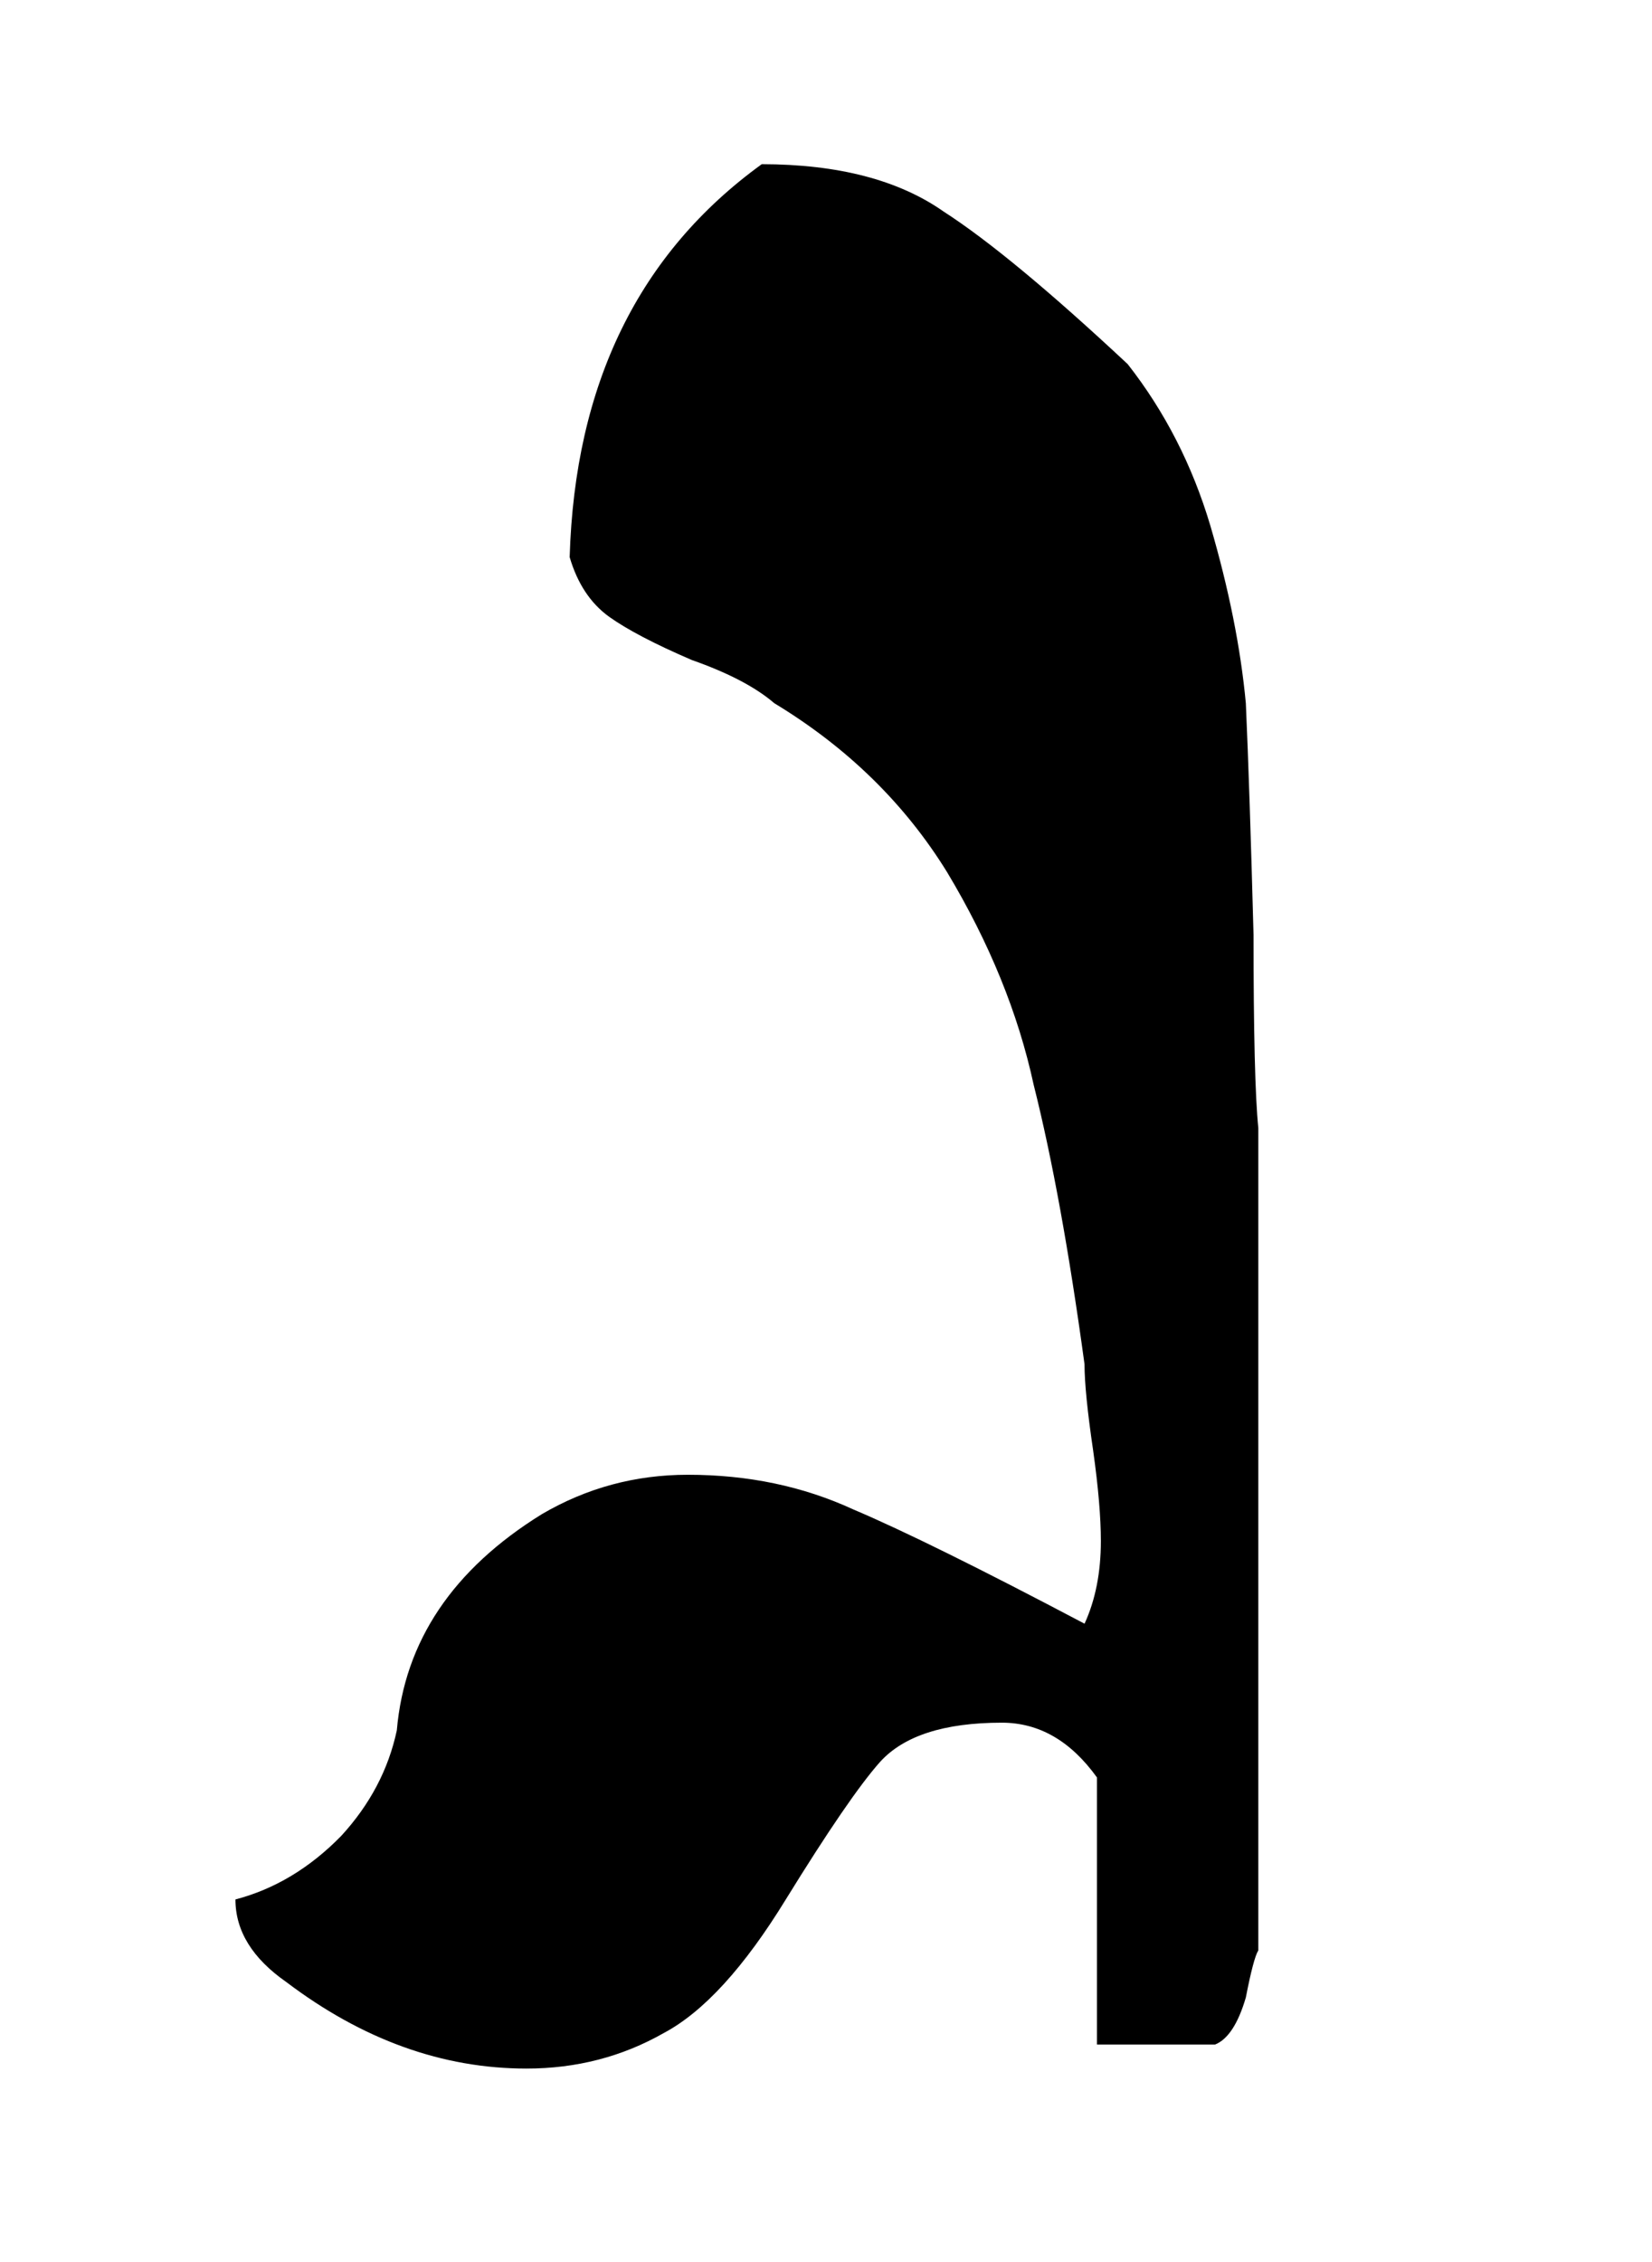 <?xml version="1.0" encoding="UTF-8" standalone="no"?>
<!-- Created with Inkscape (http://www.inkscape.org/) -->

<svg
   xmlns:dc="http://purl.org/dc/elements/1.1/"
   xmlns:cc="http://creativecommons.org/ns#"
   xmlns:rdf="http://www.w3.org/1999/02/22-rdf-syntax-ns#"
   xmlns:svg="http://www.w3.org/2000/svg"
   xmlns="http://www.w3.org/2000/svg"
   xmlns:sodipodi="http://sodipodi.sourceforge.net/DTD/sodipodi-0.dtd"
   xmlns:inkscape="http://www.inkscape.org/namespaces/inkscape"
   width="67.031"
   height="91.75"
   id="svg2"
   version="1.1"
   inkscape:version="0.48.4 r9939"
   sodipodi:docname="Daled (Rashi-script - Hebrew letter).svg">
  <defs
     id="defs4" />
  <sodipodi:namedview
     id="base"
     pagecolor="#ffffff"
     bordercolor="#666666"
     borderopacity="1.0"
     inkscape:pageopacity="0.0"
     inkscape:pageshadow="2"
     inkscape:zoom="1.979899"
     inkscape:cx="55.459322"
     inkscape:cy="-6.6584059"
     inkscape:document-units="px"
     inkscape:current-layer="layer1"
     showgrid="false"
     fit-margin-top="0"
     fit-margin-left="0"
     fit-margin-right="0"
     fit-margin-bottom="0"
     inkscape:window-width="1920"
     inkscape:window-height="1017"
     inkscape:window-x="-8"
     inkscape:window-y="-8"
     inkscape:window-maximized="1" />
  <g
     inkscape:label="Calque 1"
     inkscape:groupmode="layer"
     id="layer1"
     transform="translate(-319.5,-497.406)">
    <rect
       style="fill:none"
       id="rect3008"
       width="66.165"
       height="116.168"
       x="1.01"
       y="-25.428"
       transform="translate(319.5,497.406)" />
    <path
       d="m 357.775,505.979 c 1.818,1.169 4.312,3.235 7.482,6.197 1.507,1.923 2.624,4.105 3.352,6.547 0.753,2.572 1.233,4.976 1.442,7.21 0.104,2.338 0.207,5.469 0.312,9.392 0,3.95 0.064,6.561 0.194,7.833 v 33.36 c -0.13,0.208 -0.299,0.845 -0.506,1.91 -0.312,1.065 -0.729,1.701 -1.248,1.909 h -4.793 v -10.833 c -1.065,-1.481 -2.352,-2.222 -3.858,-2.222 -2.339,0 -3.988,0.533 -4.949,1.598 -0.832,0.936 -2.104,2.794 -3.819,5.573 -1.689,2.754 -3.339,4.56 -4.95,5.417 -1.688,0.961 -3.546,1.442 -5.572,1.442 -3.404,0 -6.652,-1.169 -9.743,-3.508 -1.378,-0.961 -2.066,-2.078 -2.066,-3.352 1.585,-0.415 3.014,-1.272 4.287,-2.572 1.17,-1.272 1.923,-2.702 2.261,-4.287 0.312,-3.61 2.273,-6.534 5.885,-8.769 1.818,-1.065 3.793,-1.598 5.924,-1.598 2.442,0 4.677,0.468 6.703,1.402 2.026,0.857 5.157,2.404 9.393,4.639 0.441,-0.961 0.662,-2.079 0.662,-3.353 0,-0.961 -0.104,-2.182 -0.312,-3.663 -0.233,-1.584 -0.351,-2.754 -0.351,-3.508 -0.624,-4.572 -1.312,-8.353 -2.065,-11.341 -0.624,-2.884 -1.793,-5.754 -3.508,-8.613 -1.715,-2.78 -4.053,-5.066 -7.015,-6.859 -0.754,-0.649 -1.871,-1.234 -3.352,-1.754 -1.508,-0.649 -2.625,-1.234 -3.352,-1.754 -0.754,-0.545 -1.286,-1.351 -1.599,-2.416 0.208,-7.015 2.807,-12.328 7.795,-15.94 3.091,0.003 5.546,0.64 7.366,1.913 z"
       id="path321"
       inkscape:connector-curvature="0" />
  </g>
</svg>
